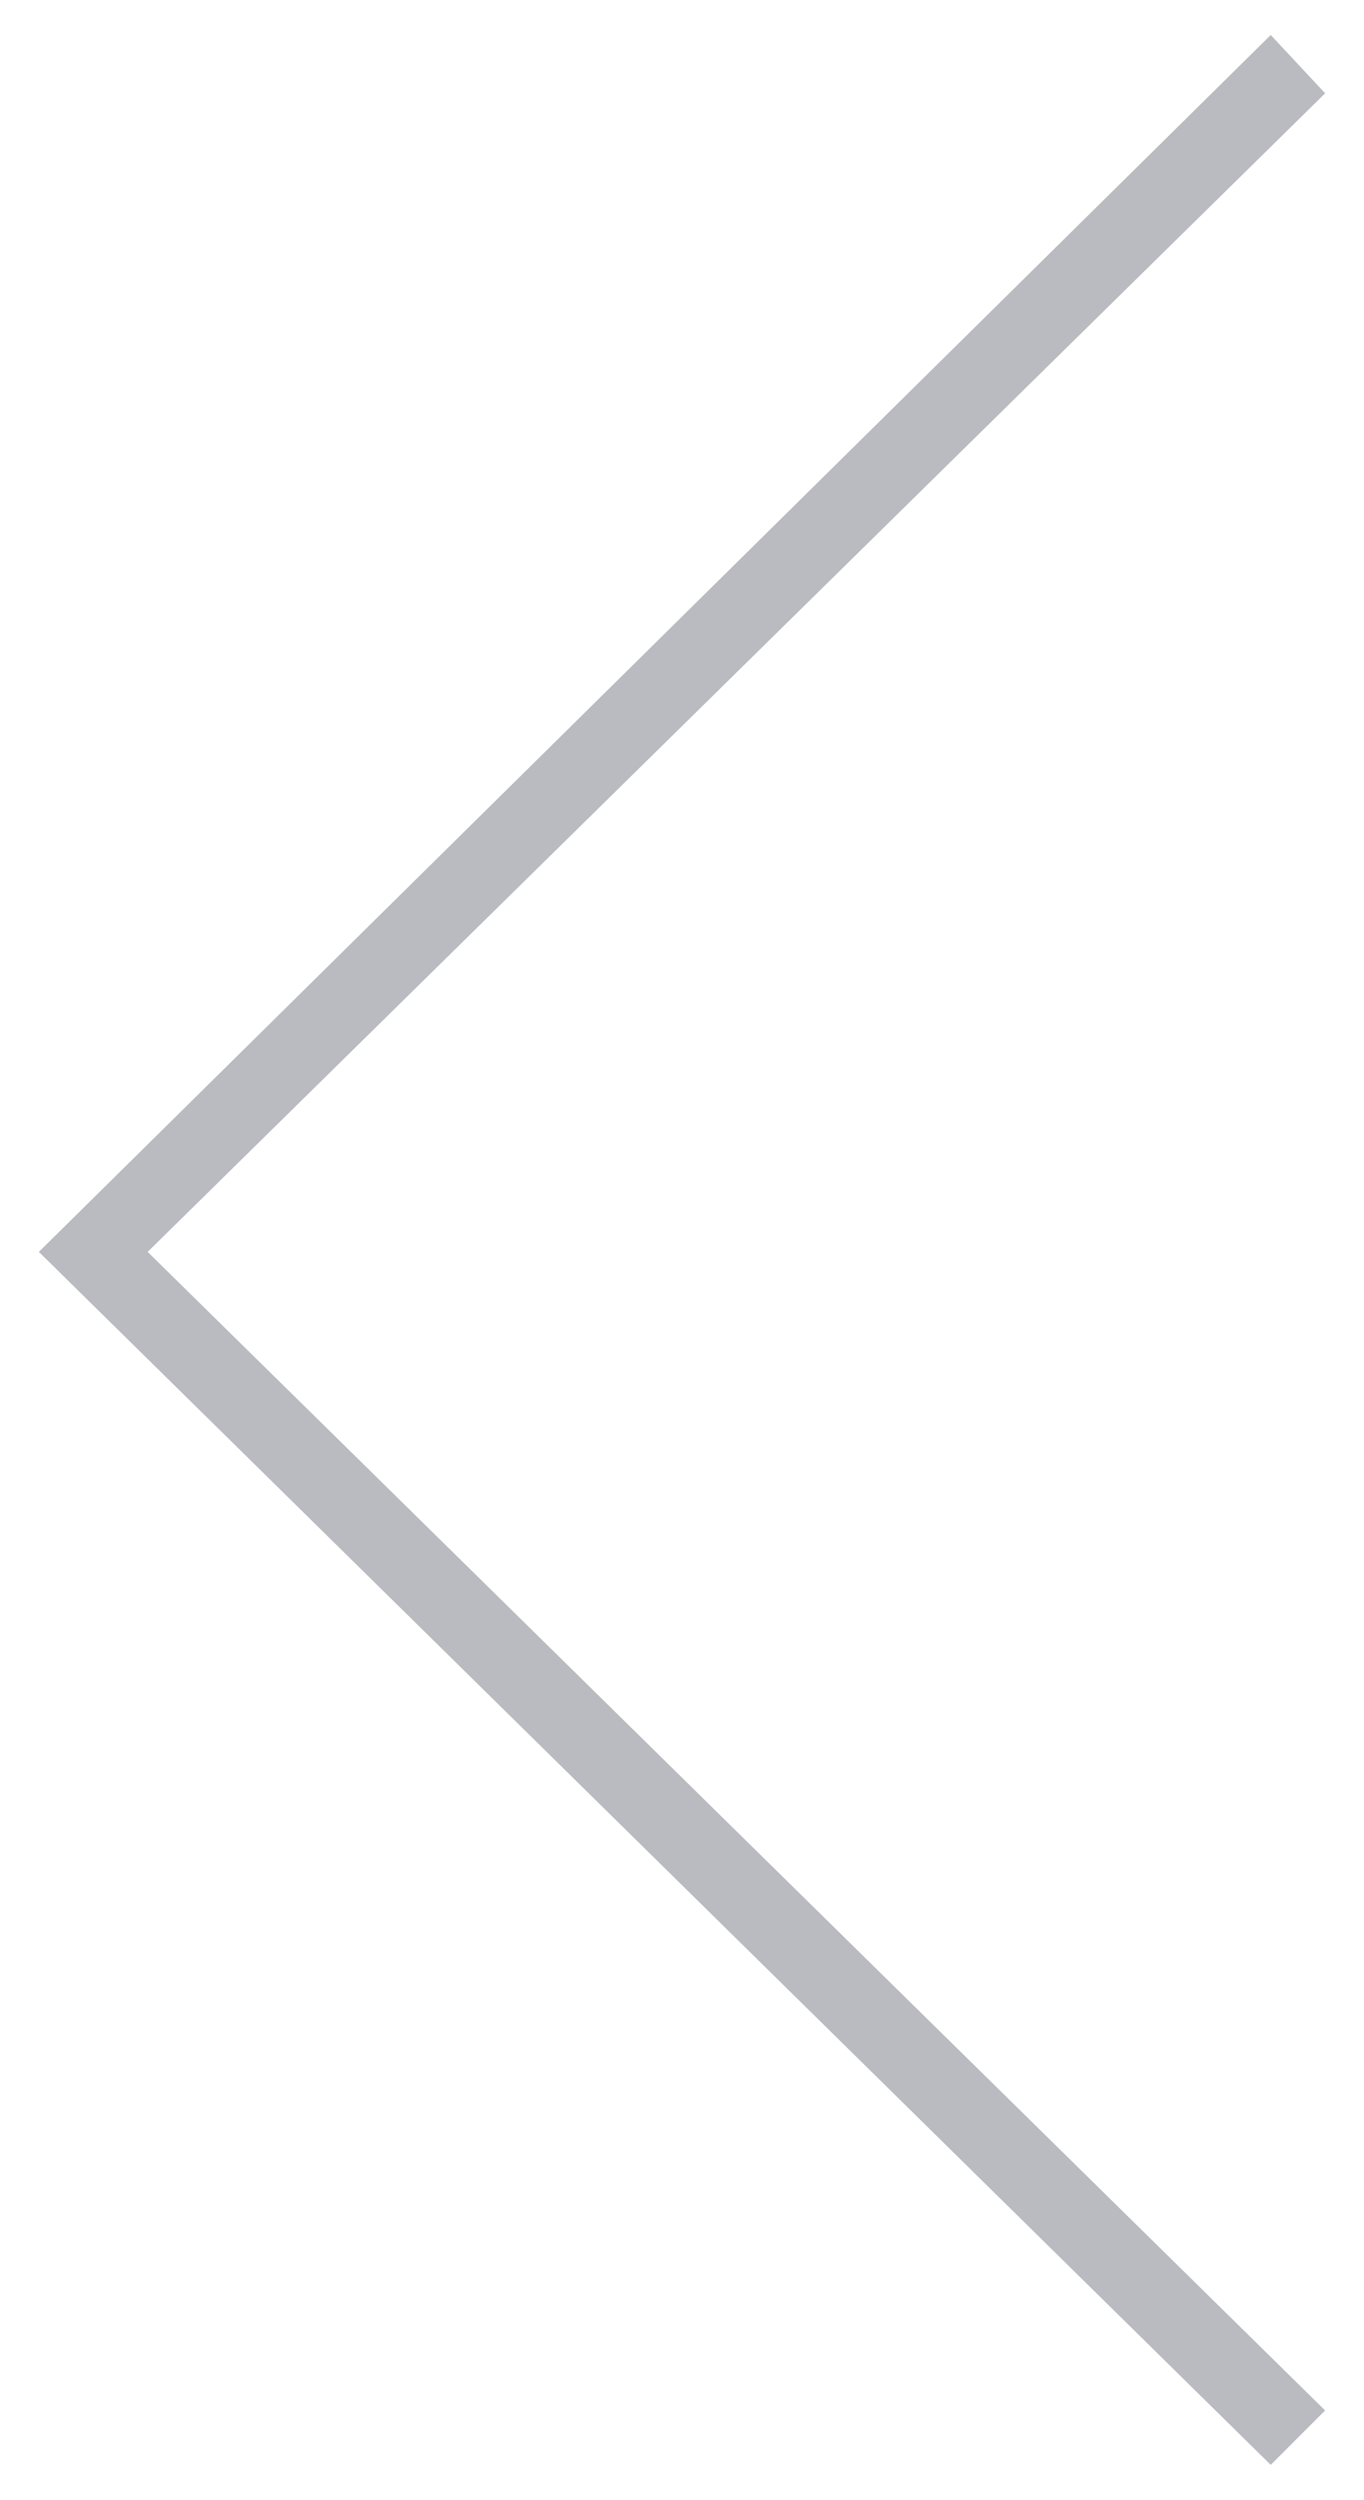 <?xml version="1.0" encoding="utf-8"?>
<!-- Generator: Adobe Illustrator 24.2.0, SVG Export Plug-In . SVG Version: 6.00 Build 0)  -->
<svg version="1.1" id="Layer_1" xmlns="http://www.w3.org/2000/svg" xmlns:xlink="http://www.w3.org/1999/xlink" x="0px" y="0px"
	 viewBox="0 0 35.1 64.3" style="enable-background:new 0 0 35.1 64.3;" xml:space="preserve">
<style type="text/css">
	.st0{fill:#BABBC0;}
</style>
<polygon class="st0" points="32.7,63.4 1,32.2 32.7,0.9 34.1,2.4 3.8,32.2 34.1,62 "/>
</svg>
